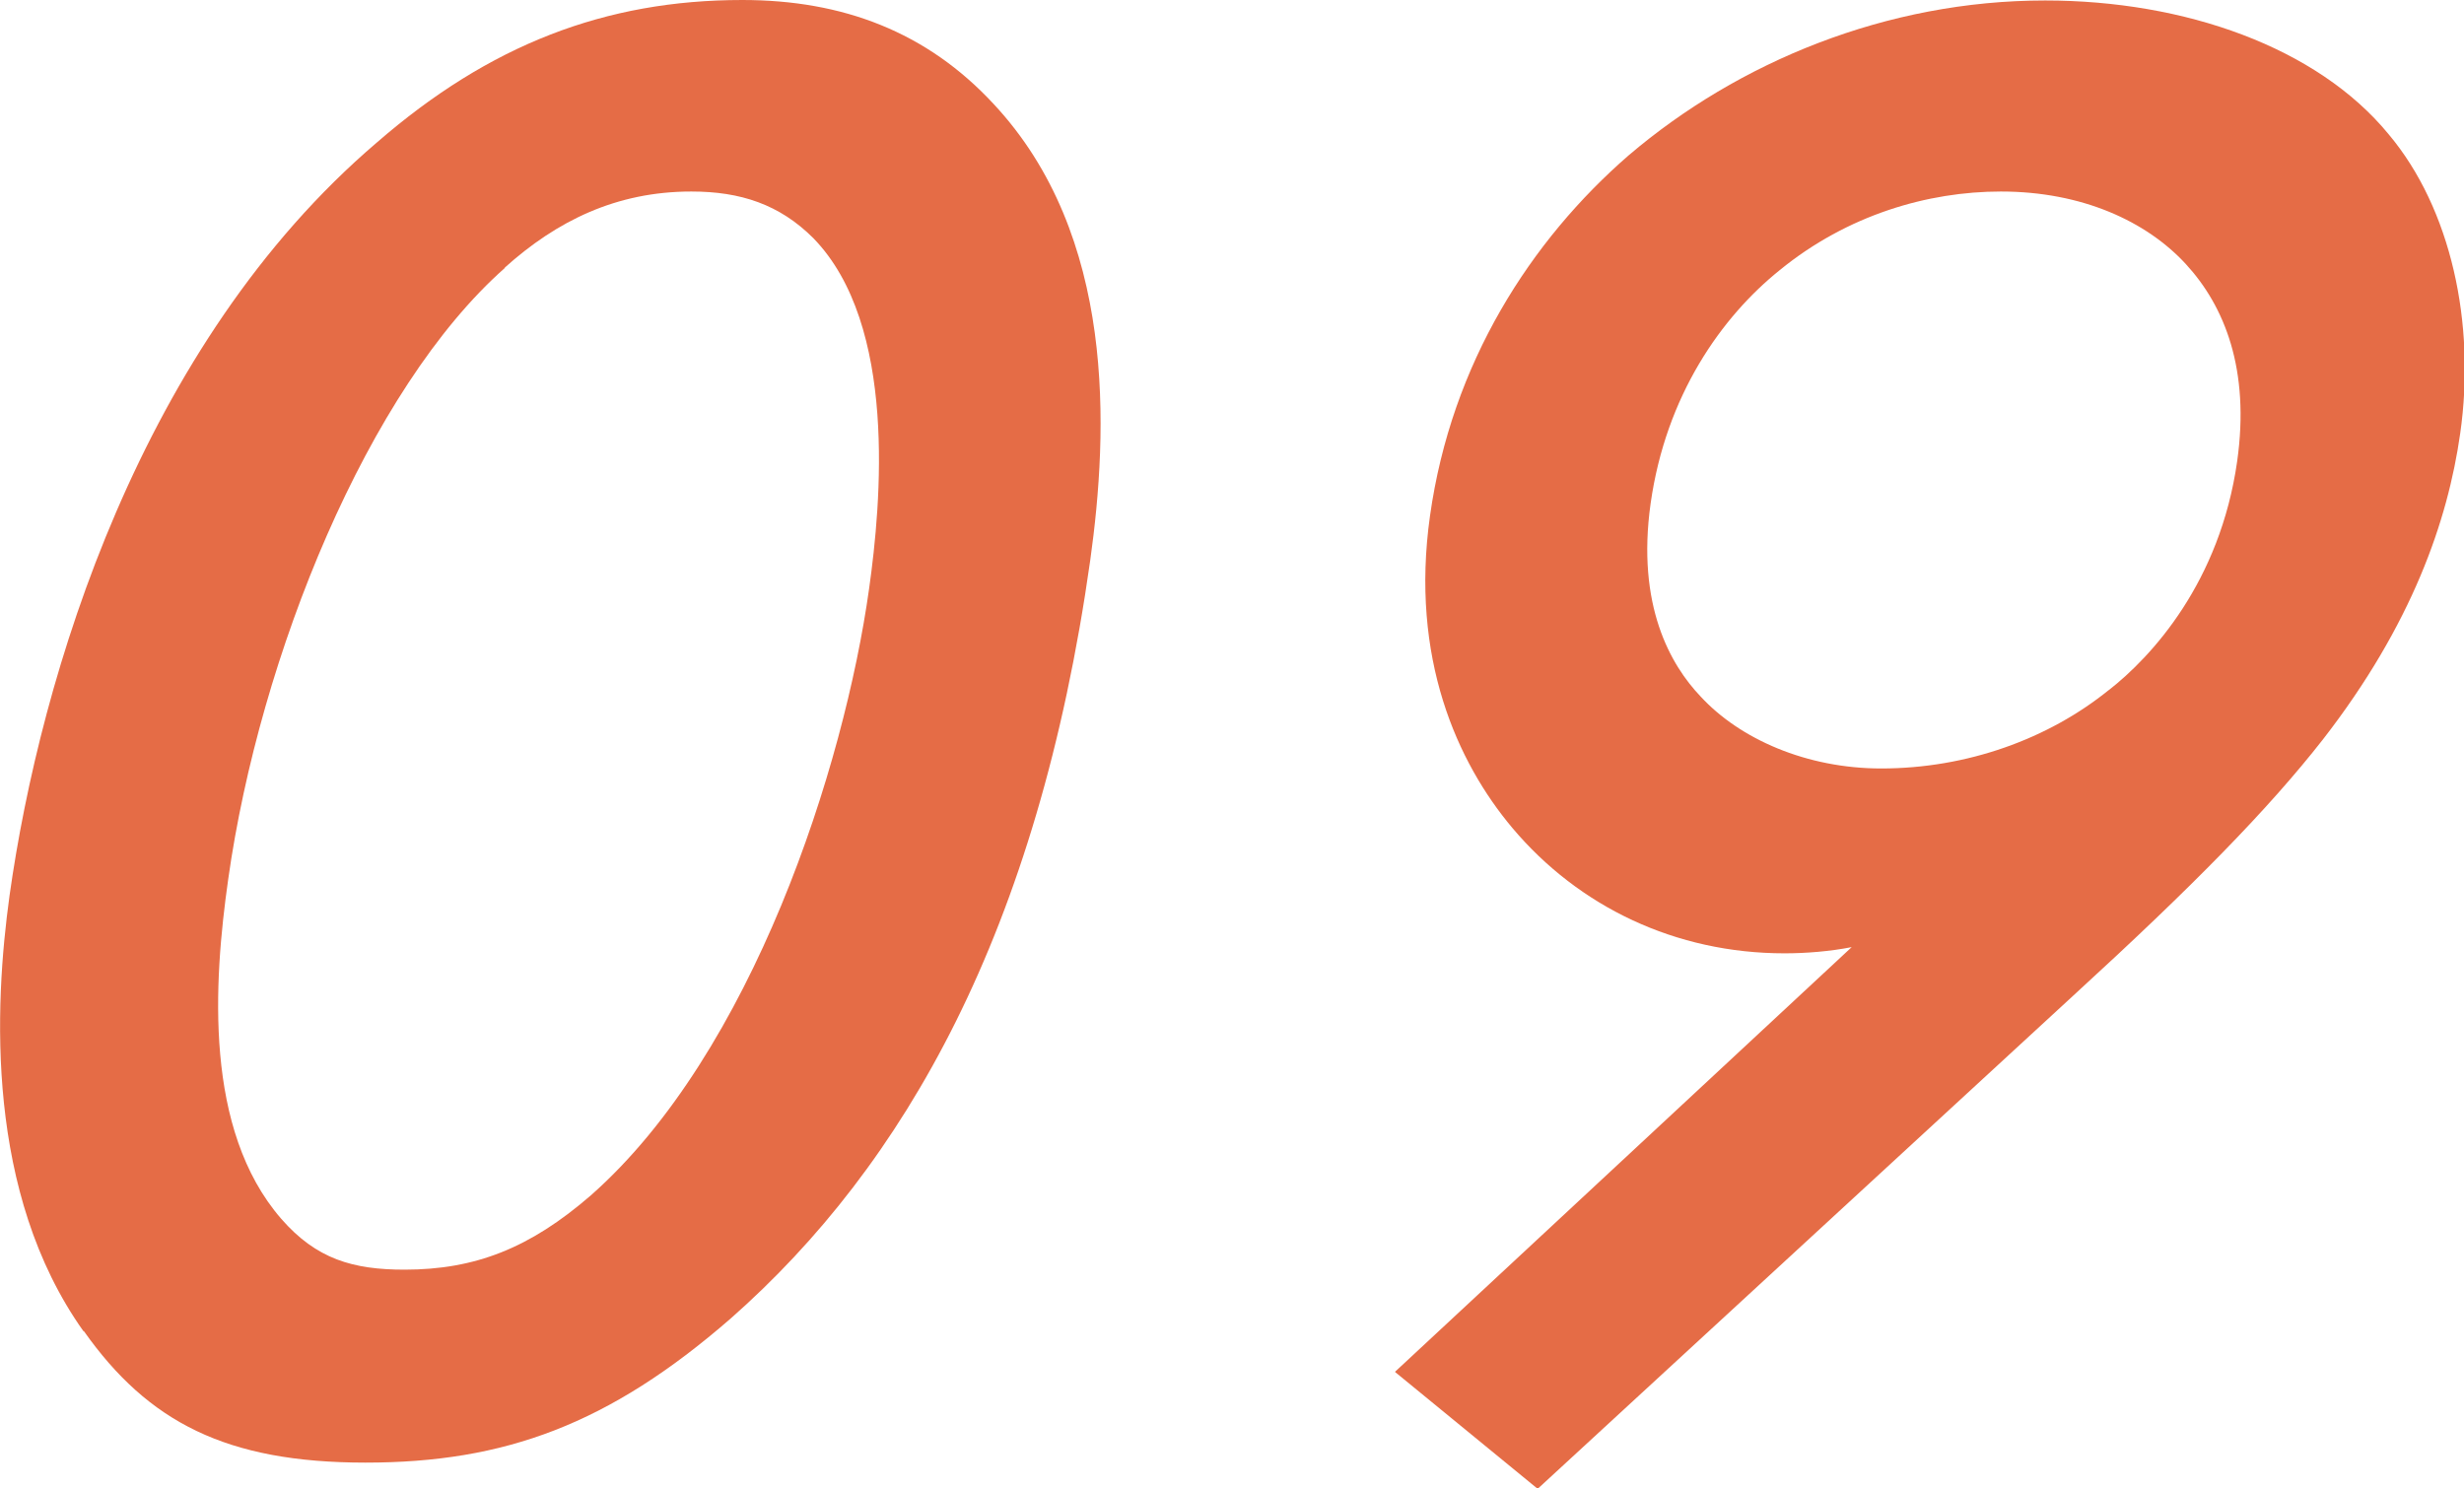 <?xml version="1.0" encoding="UTF-8"?>
<svg id="_レイヤー_2" data-name="レイヤー 2" xmlns="http://www.w3.org/2000/svg" width="51.71" height="31.24" viewBox="0 0 51.71 31.24">
  <defs>
    <style>
      .cls-1 {
        fill: #e56c46;
        stroke-width: 0px;
      }
    </style>
  </defs>
  <g id="_レイヤー_6" data-name="レイヤー 6">
    <g>
      <path class="cls-1" d="m1.75,27.94C-.31,25.04-.12,21.12.2,18.8.85,14.17,2.95,7.22,7.91,2.99,10.27.94,12.7,0,15.58,0c2.11,0,3.87.67,5.27,2.18,2.58,2.76,2.41,6.86,2.03,9.58-1.1,7.8-3.9,12.7-7.54,15.91-2.56,2.23-4.75,3.03-7.67,3.03s-4.56-.85-5.91-2.76ZM10.6,5.62c-2.88,2.54-5.15,8.15-5.81,12.83-.31,2.18-.51,5.26,1.11,7.13.74.85,1.51,1.07,2.59,1.07,1.48,0,2.63-.45,3.91-1.56,3.39-2.99,5.32-9,5.84-12.74.25-1.78.6-5.53-1.17-7.35-.71-.71-1.53-.98-2.56-.98-1.58,0-2.83.62-3.92,1.6Z"/>
      <path class="cls-1" d="m29.28,28.79l9.58-8.91c-.46.09-.96.13-1.41.13-2.29,0-4.32-.98-5.71-2.63-1.16-1.38-2.15-3.57-1.73-6.55.45-3.21,2.12-5.79,4.17-7.57,2.3-1.96,5.41-3.25,8.74-3.25,2.93,0,5.71.98,7.21,2.81,1.31,1.56,1.83,3.97,1.5,6.28-.26,1.83-1.01,4.01-2.88,6.42-1.15,1.47-2.73,3.08-5.21,5.35l-11.27,10.38-2.99-2.45Zm14.97-14.3c.91-.71,2.34-2.27,2.7-4.81.27-1.92-.26-3.25-1.08-4.14-.82-.89-2.17-1.52-3.88-1.52-1.53,0-3.22.49-4.64,1.65-1.22.98-2.39,2.63-2.71,4.9-.3,2.14.42,3.39,1.05,4.05.82.89,2.22,1.51,3.79,1.51,1.8,0,3.51-.62,4.78-1.65Z"/>
    </g>
  </g>
</svg>